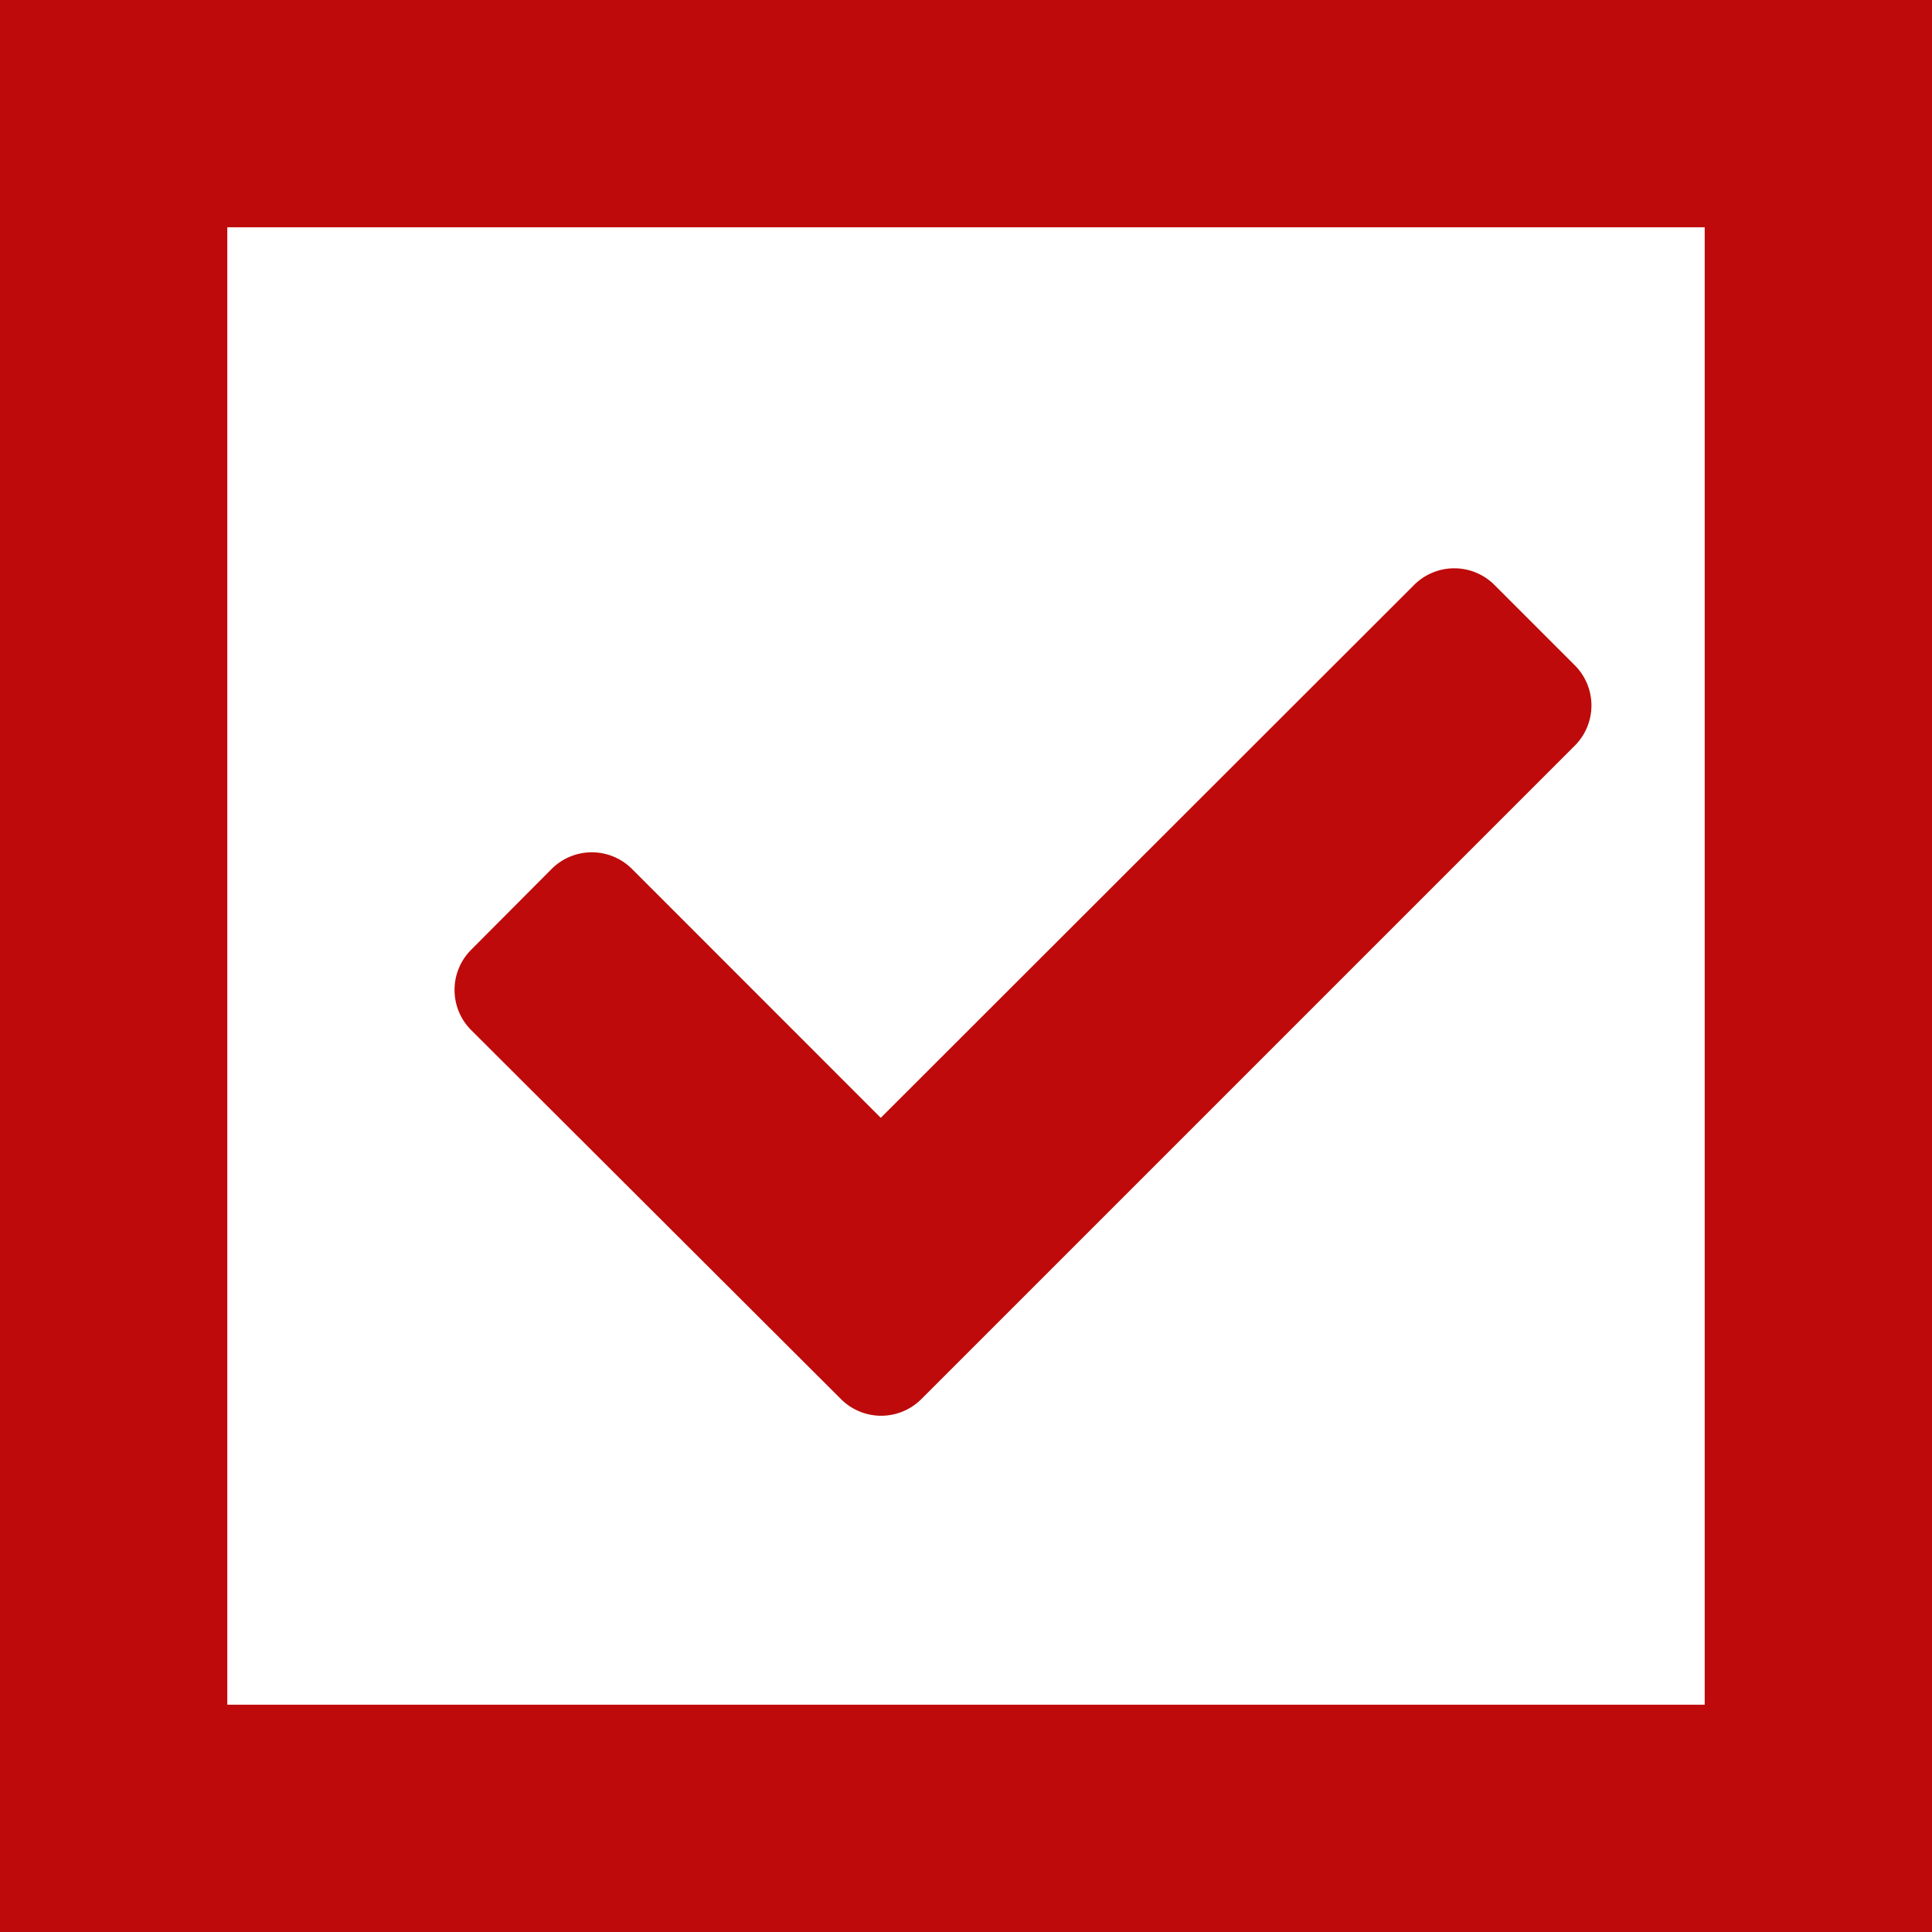 <svg xmlns="http://www.w3.org/2000/svg" width="17" height="17" viewBox="0 0 17 17">
  <g id="check_red_yuksek" transform="translate(-122 -631)">
    <g id="check_box_01_yuksek" transform="translate(0 -9)">
      <g id="check_box_01_yasal" transform="translate(122 640)" fill="none" stroke="#be0a0a" stroke-width="2">
        <rect width="17" height="17" stroke="none"/>
        <rect x="1" y="1" width="15" height="15" fill="none"/>
      </g>
    </g>
    <path id="Path_8979" data-name="Path 8979" d="M3.4-7.646a.5.5,0,0,0,.707,0l5.75-5.75a.5.5,0,0,0,0-.707l-.707-.707a.5.5,0,0,0-.707,0L3.75-10.121,1.561-12.311a.5.5,0,0,0-.707,0L.146-11.6a.5.5,0,0,0,0,.707Z" transform="translate(126 650.957)" fill="#be0a0a"/>
  </g>
</svg>
